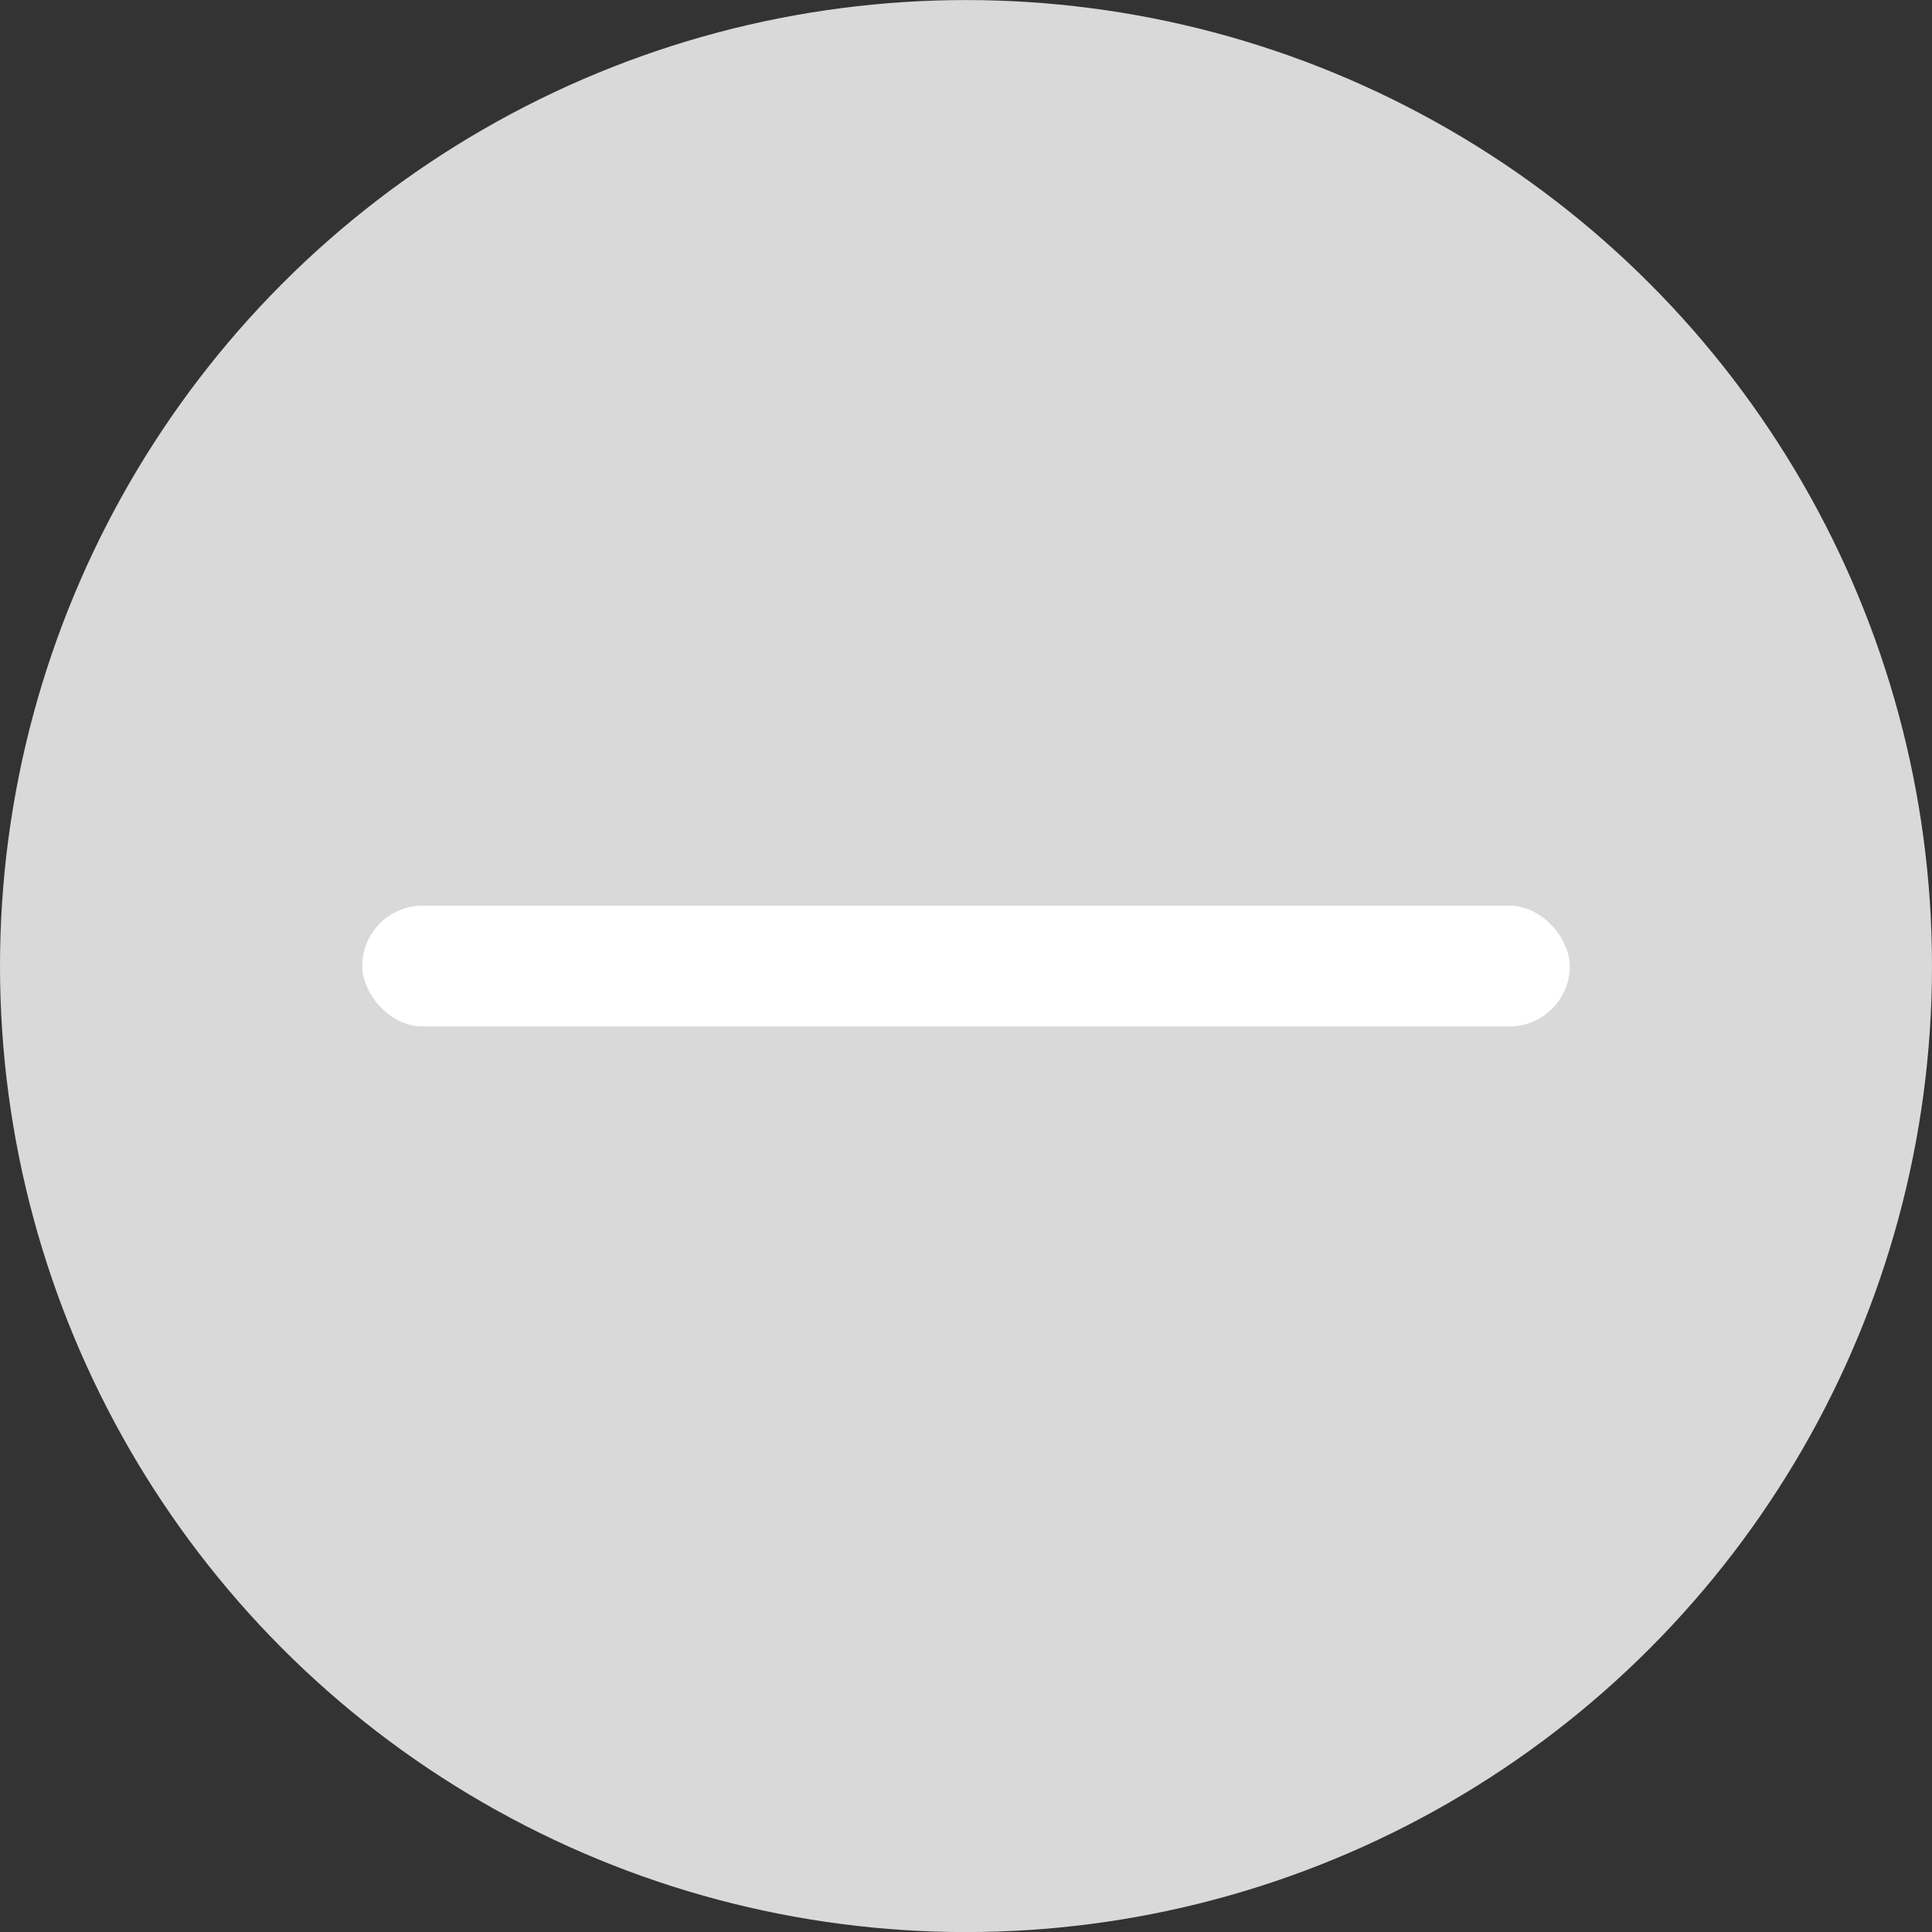 <?xml version="1.0" encoding="UTF-8"?> <svg xmlns="http://www.w3.org/2000/svg" width="32" height="32" viewBox="0 0 32 32" fill="none"><rect x="0" y="0" width="32" height="32" fill="#333333" stroke="none"/><circle cx="16" cy="16.001" r="16" fill="#D9D9D9"></circle><rect x="6" y="15.001" width="20" height="2" rx="1" fill="white"></rect></svg> 